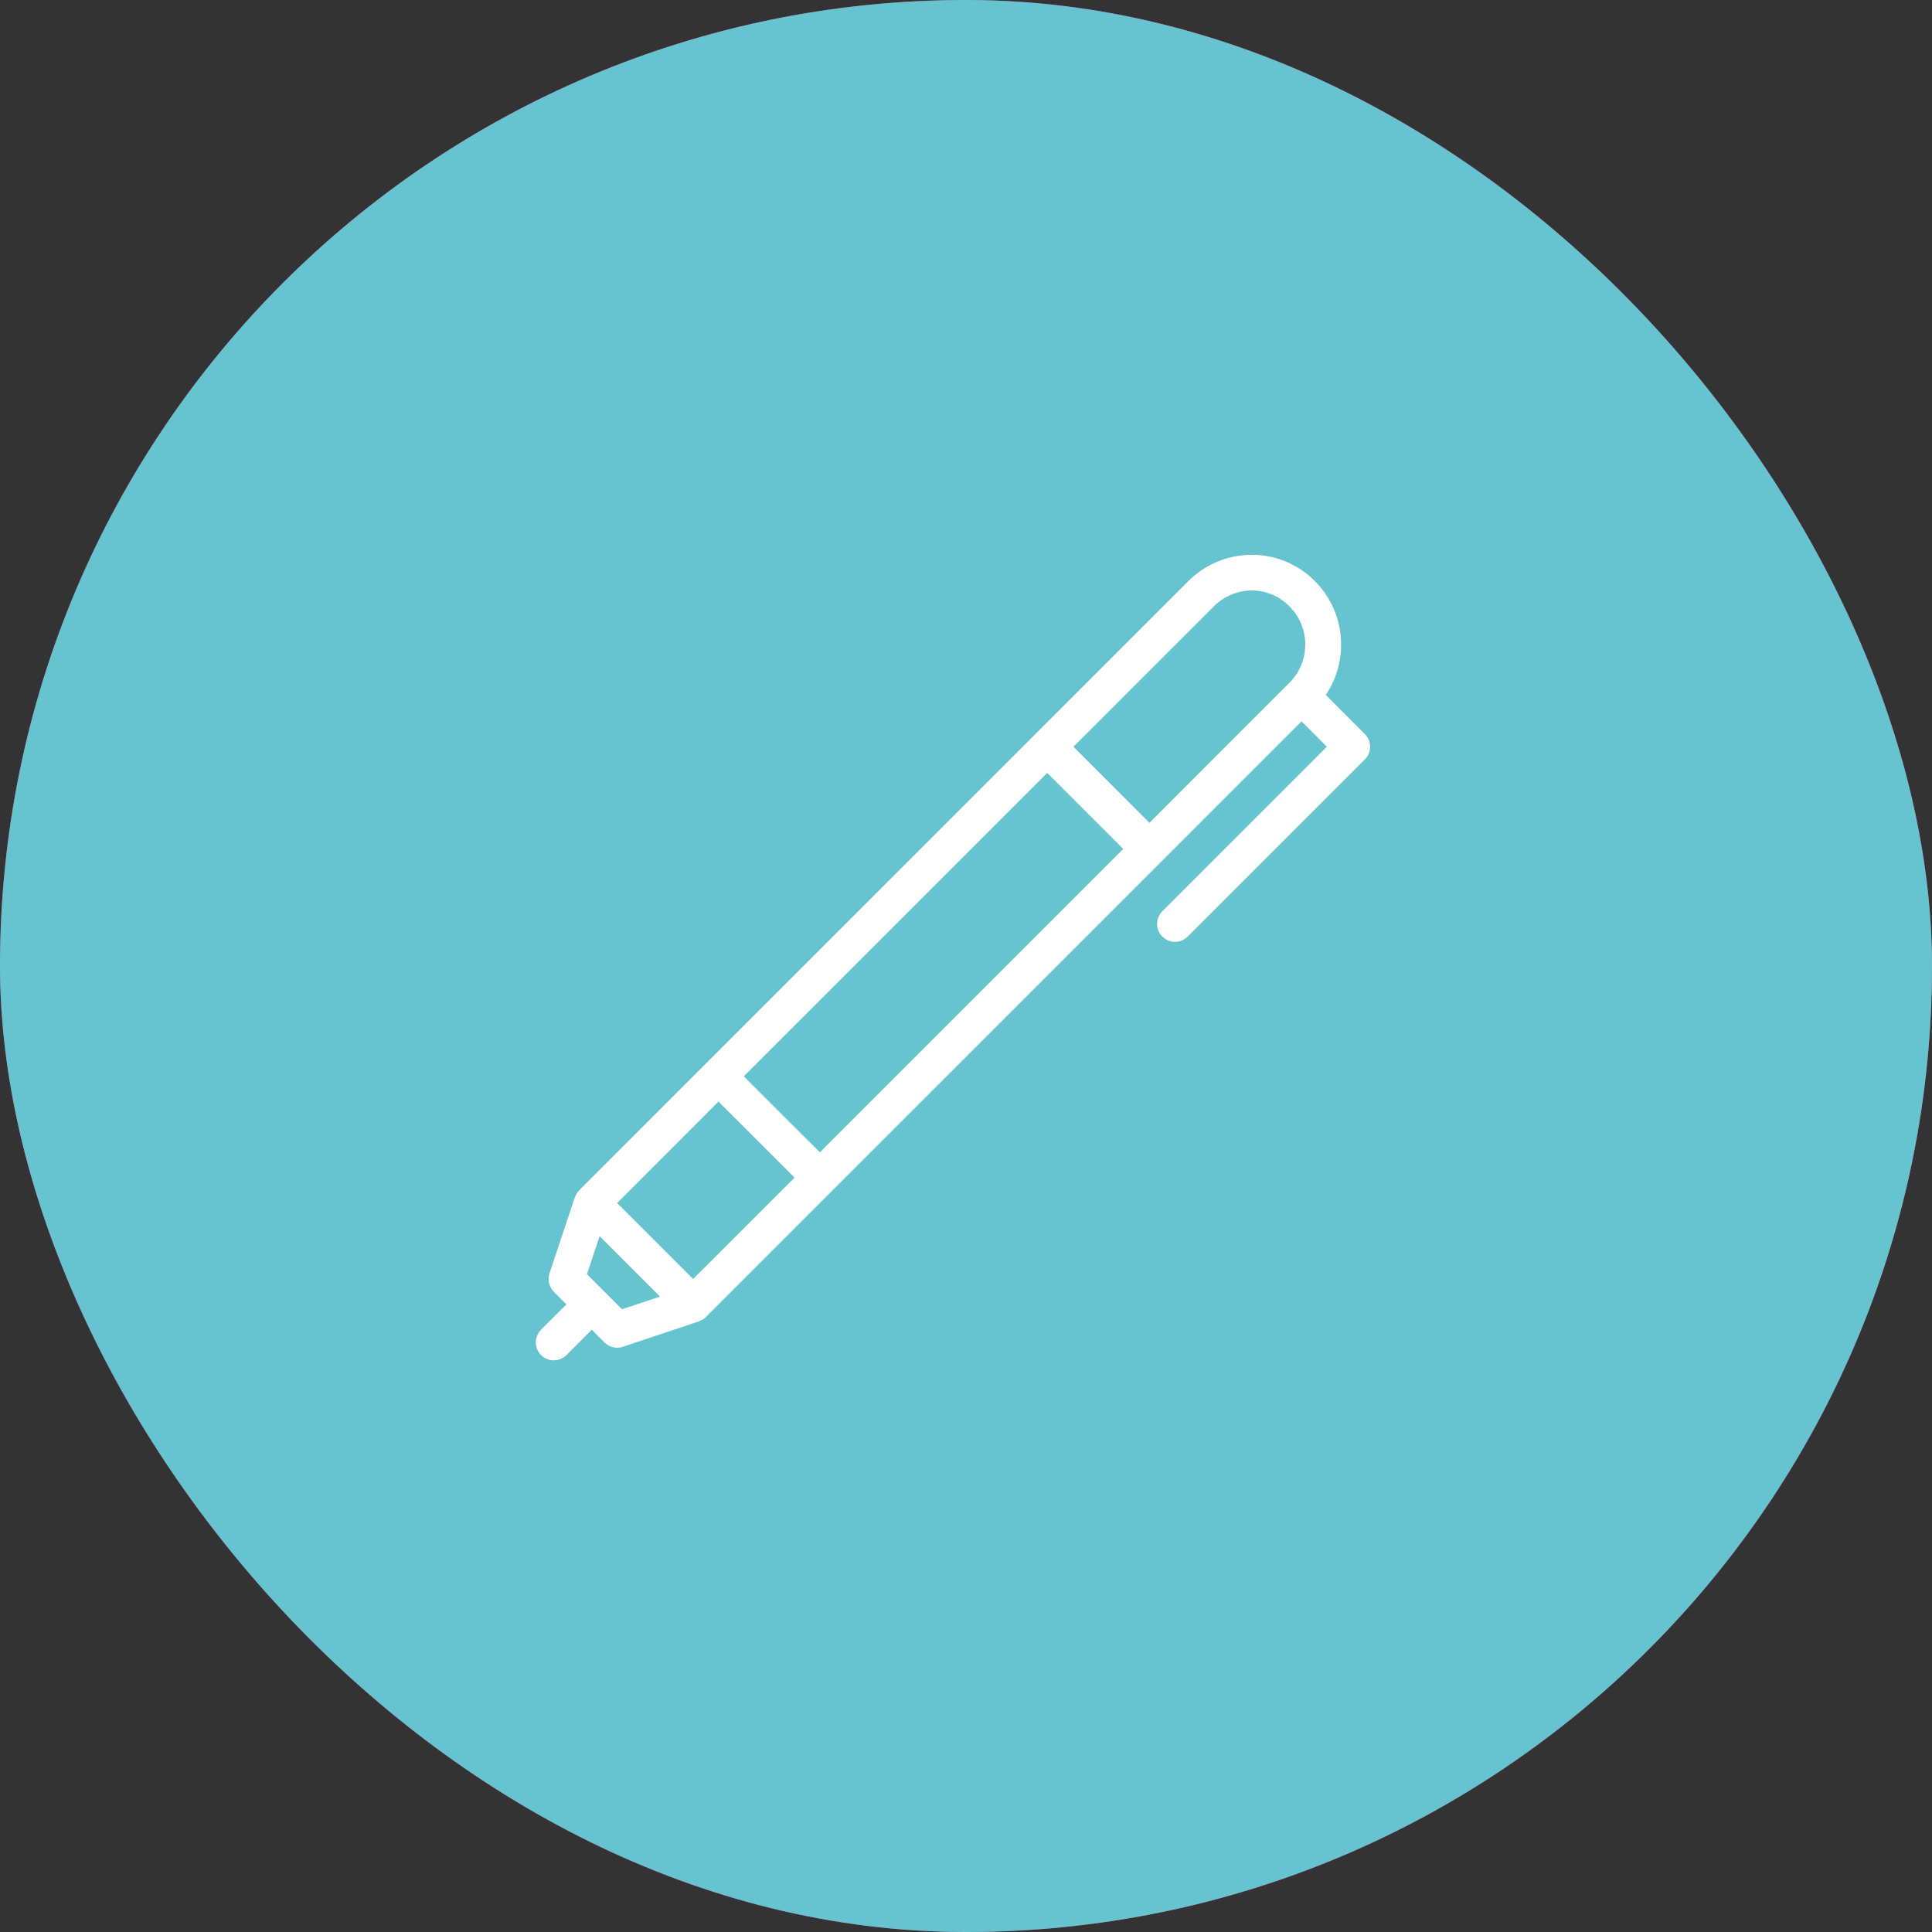 <?xml version="1.0" encoding="UTF-8"?> <svg xmlns="http://www.w3.org/2000/svg" width="64" height="64" viewBox="0 0 64 64" fill="none"><rect x="0" y="0" width="64" height="64" fill="#333333" stroke="none"/> <rect width="64" height="64" rx="32" fill="#D53973"></rect> <rect width="64" height="64" rx="32" fill="#66C3D0"></rect> <path d="M41.456 18.379C40.669 18.382 39.916 18.696 39.361 19.253L34.27 24.344V24.347L23.381 35.234L19.186 39.431C19.125 39.493 19.079 39.567 19.051 39.649C19.049 39.655 19.044 39.657 19.042 39.663L18.202 42.182C18.167 42.286 18.162 42.399 18.188 42.506C18.213 42.614 18.268 42.712 18.346 42.79L18.764 43.209L17.923 44.048C17.812 44.16 17.749 44.311 17.749 44.469C17.749 44.627 17.812 44.778 17.923 44.889C18.035 45.001 18.186 45.063 18.343 45.063C18.501 45.063 18.652 45.001 18.764 44.889L19.605 44.048L20.025 44.471C20.103 44.549 20.201 44.604 20.309 44.629C20.416 44.654 20.529 44.649 20.633 44.614L23.151 43.773C23.158 43.77 23.161 43.766 23.166 43.763C23.247 43.735 23.321 43.689 23.383 43.629L27.581 39.431L38.471 28.542L43.114 23.896L43.953 24.736L38.497 30.194C38.388 30.306 38.329 30.456 38.33 30.611C38.331 30.767 38.394 30.916 38.504 31.026C38.614 31.136 38.763 31.199 38.919 31.2C39.074 31.201 39.224 31.142 39.336 31.033L45.214 25.155C45.269 25.1 45.313 25.035 45.343 24.962C45.373 24.89 45.388 24.813 45.387 24.735C45.387 24.657 45.372 24.58 45.342 24.508C45.311 24.436 45.267 24.371 45.212 24.316L43.917 23.02C44.25 22.53 44.428 21.951 44.425 21.346C44.425 20.953 44.347 20.565 44.196 20.203C44.044 19.841 43.823 19.512 43.544 19.237C43.27 18.963 42.944 18.746 42.586 18.598C42.227 18.451 41.843 18.376 41.456 18.378V18.379ZM41.458 19.561H41.47C41.936 19.561 42.373 19.744 42.712 20.084C43.048 20.418 43.238 20.872 43.239 21.346C43.24 21.82 43.053 22.275 42.719 22.612L38.076 27.257L35.559 24.736L40.203 20.093C40.541 19.755 40.987 19.564 41.458 19.561ZM34.69 25.603L37.209 28.122L27.16 38.172L25.897 36.913L24.639 35.654L34.691 25.603H34.69ZM23.8 36.492L25.062 37.751L26.321 39.011L22.96 42.369L21.702 41.111L20.443 39.852L23.8 36.492ZM19.863 40.95L20.866 41.953L21.866 42.952L20.603 43.369L19.444 42.21L19.863 40.95Z" fill="white"></path> </svg> 